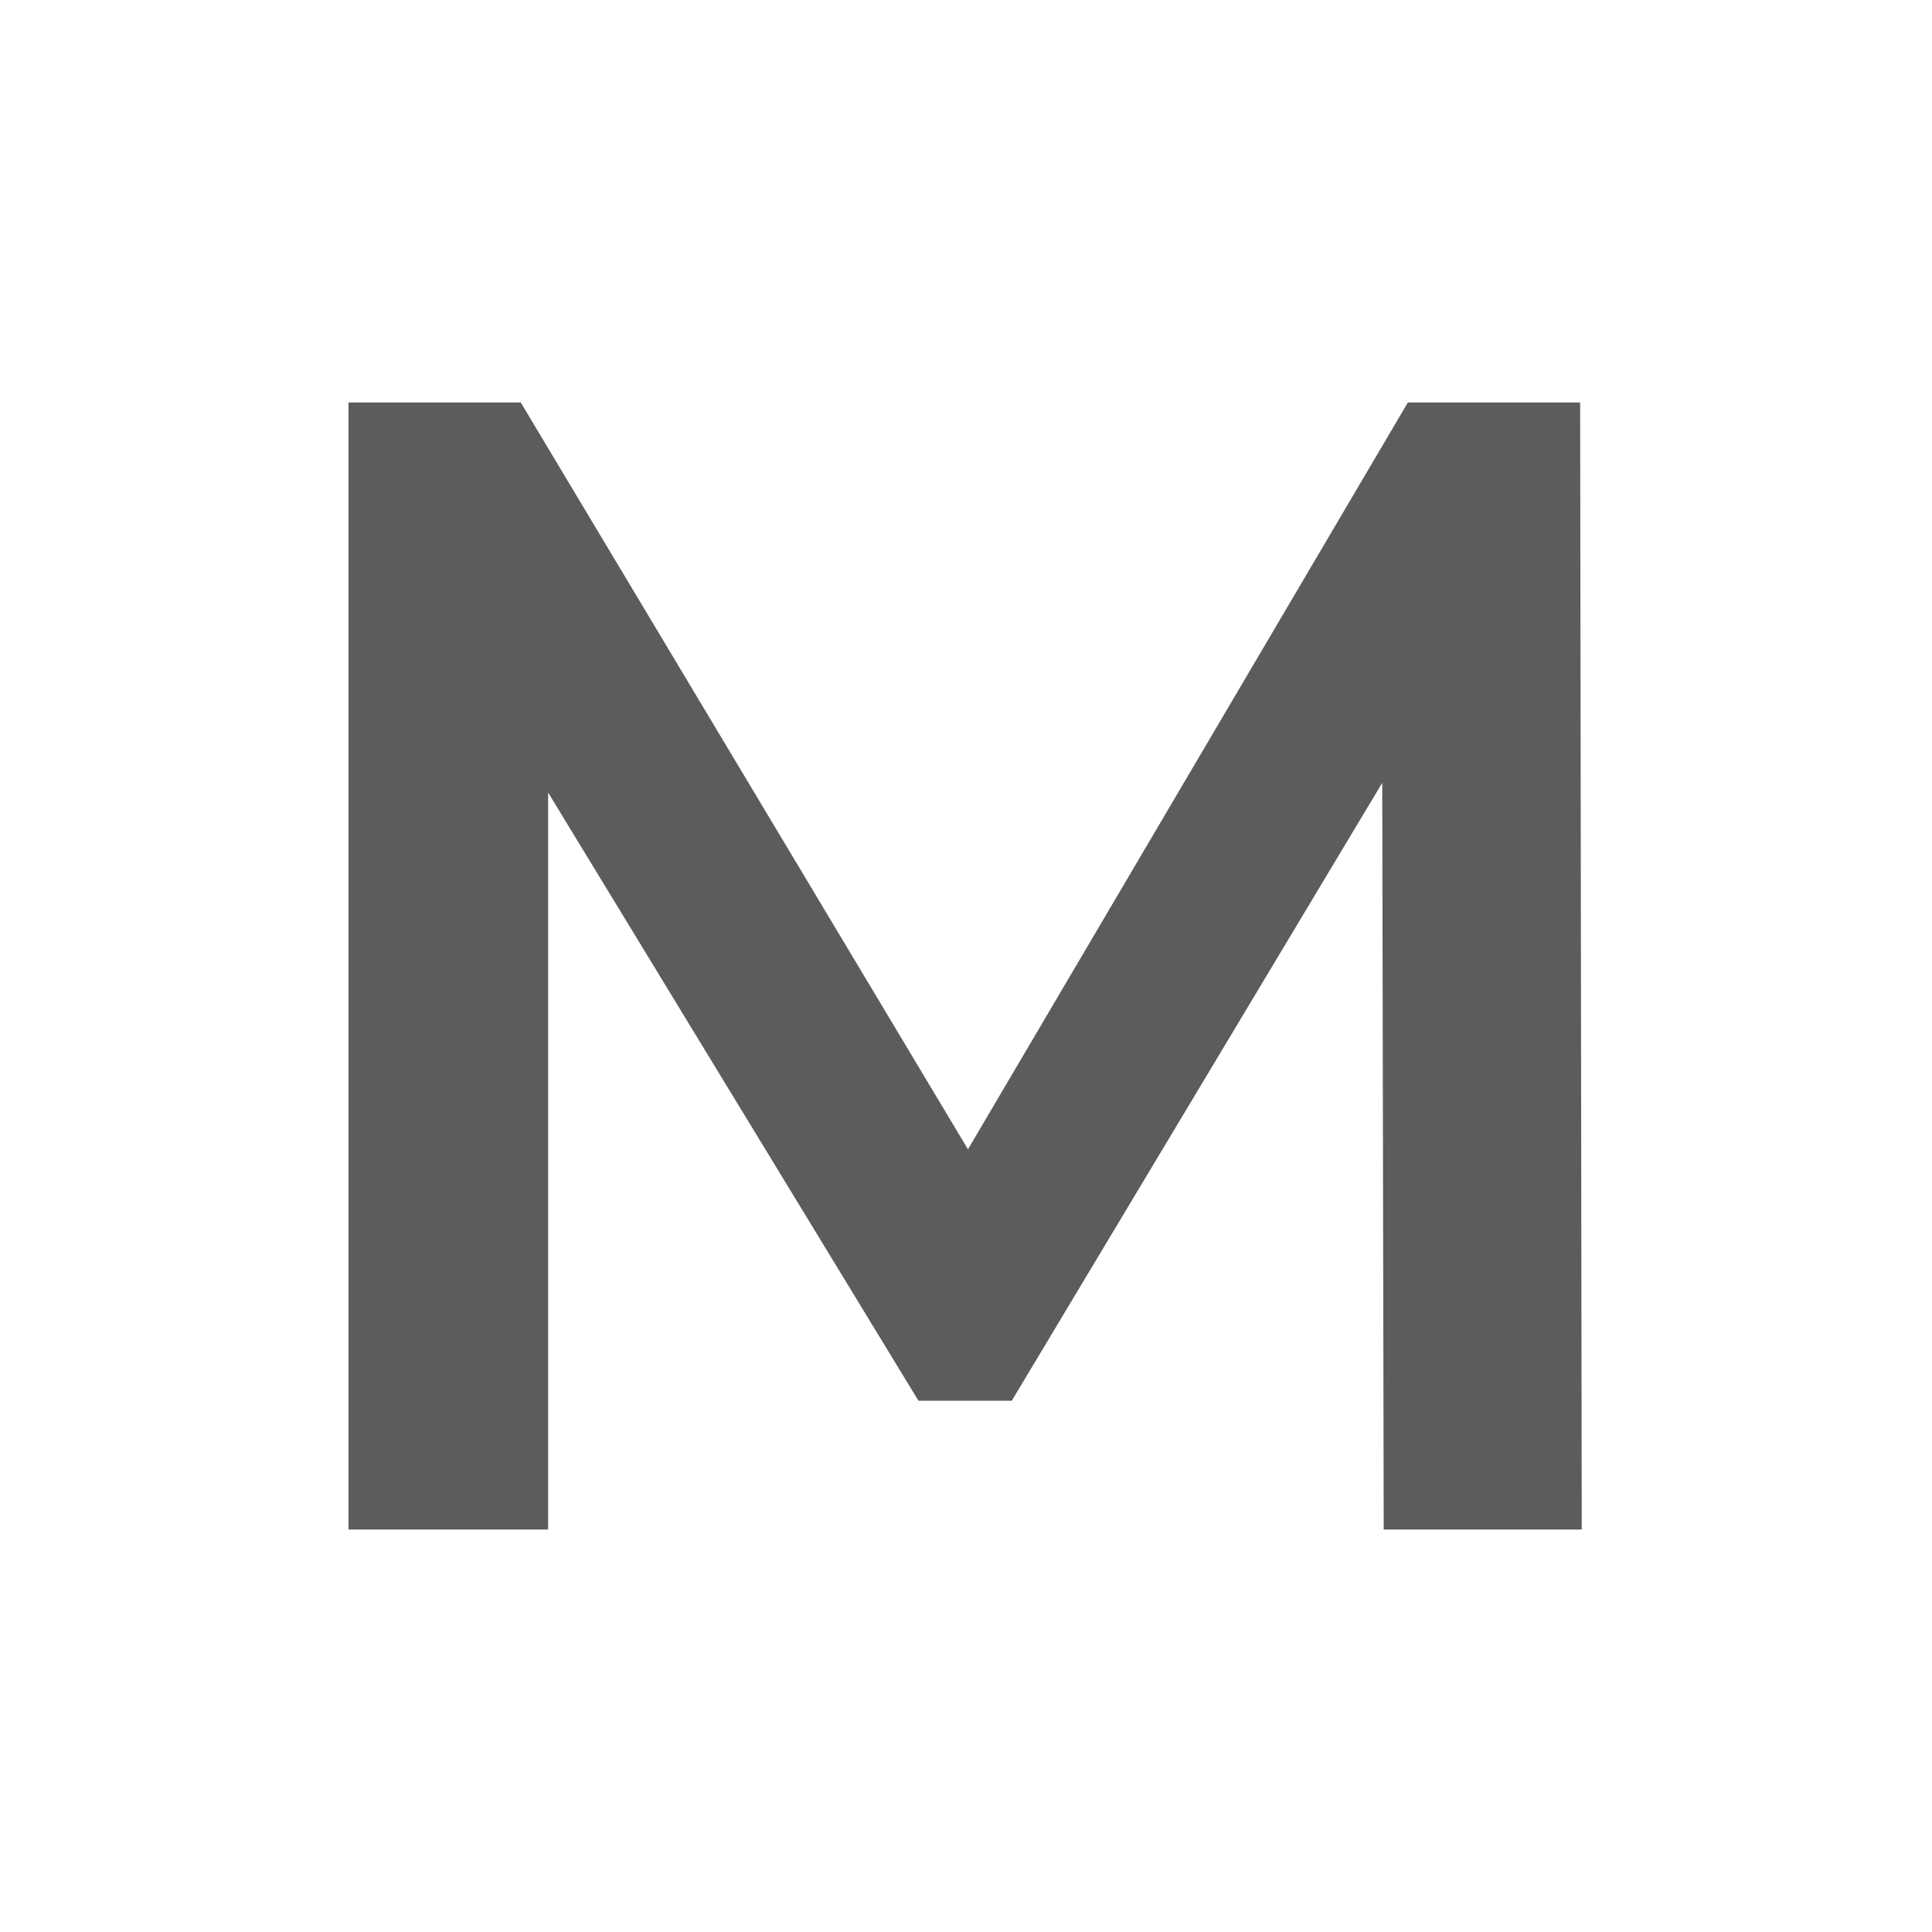 <svg width="24" height="24" viewBox="0 0 24 24" fill="none" xmlns="http://www.w3.org/2000/svg">
<rect width="24" height="24" fill="#E5E5E5"/>
<rect width="24" height="24" fill="white"/>
<path d="M4.329 19V5H6.469L12.589 15.22H11.469L17.489 5H19.629L19.649 19H17.189L17.169 8.86H17.689L12.569 17.4H11.409L6.209 8.86H6.809V19H4.329Z" fill="#5C5C5C"/>
</svg>
